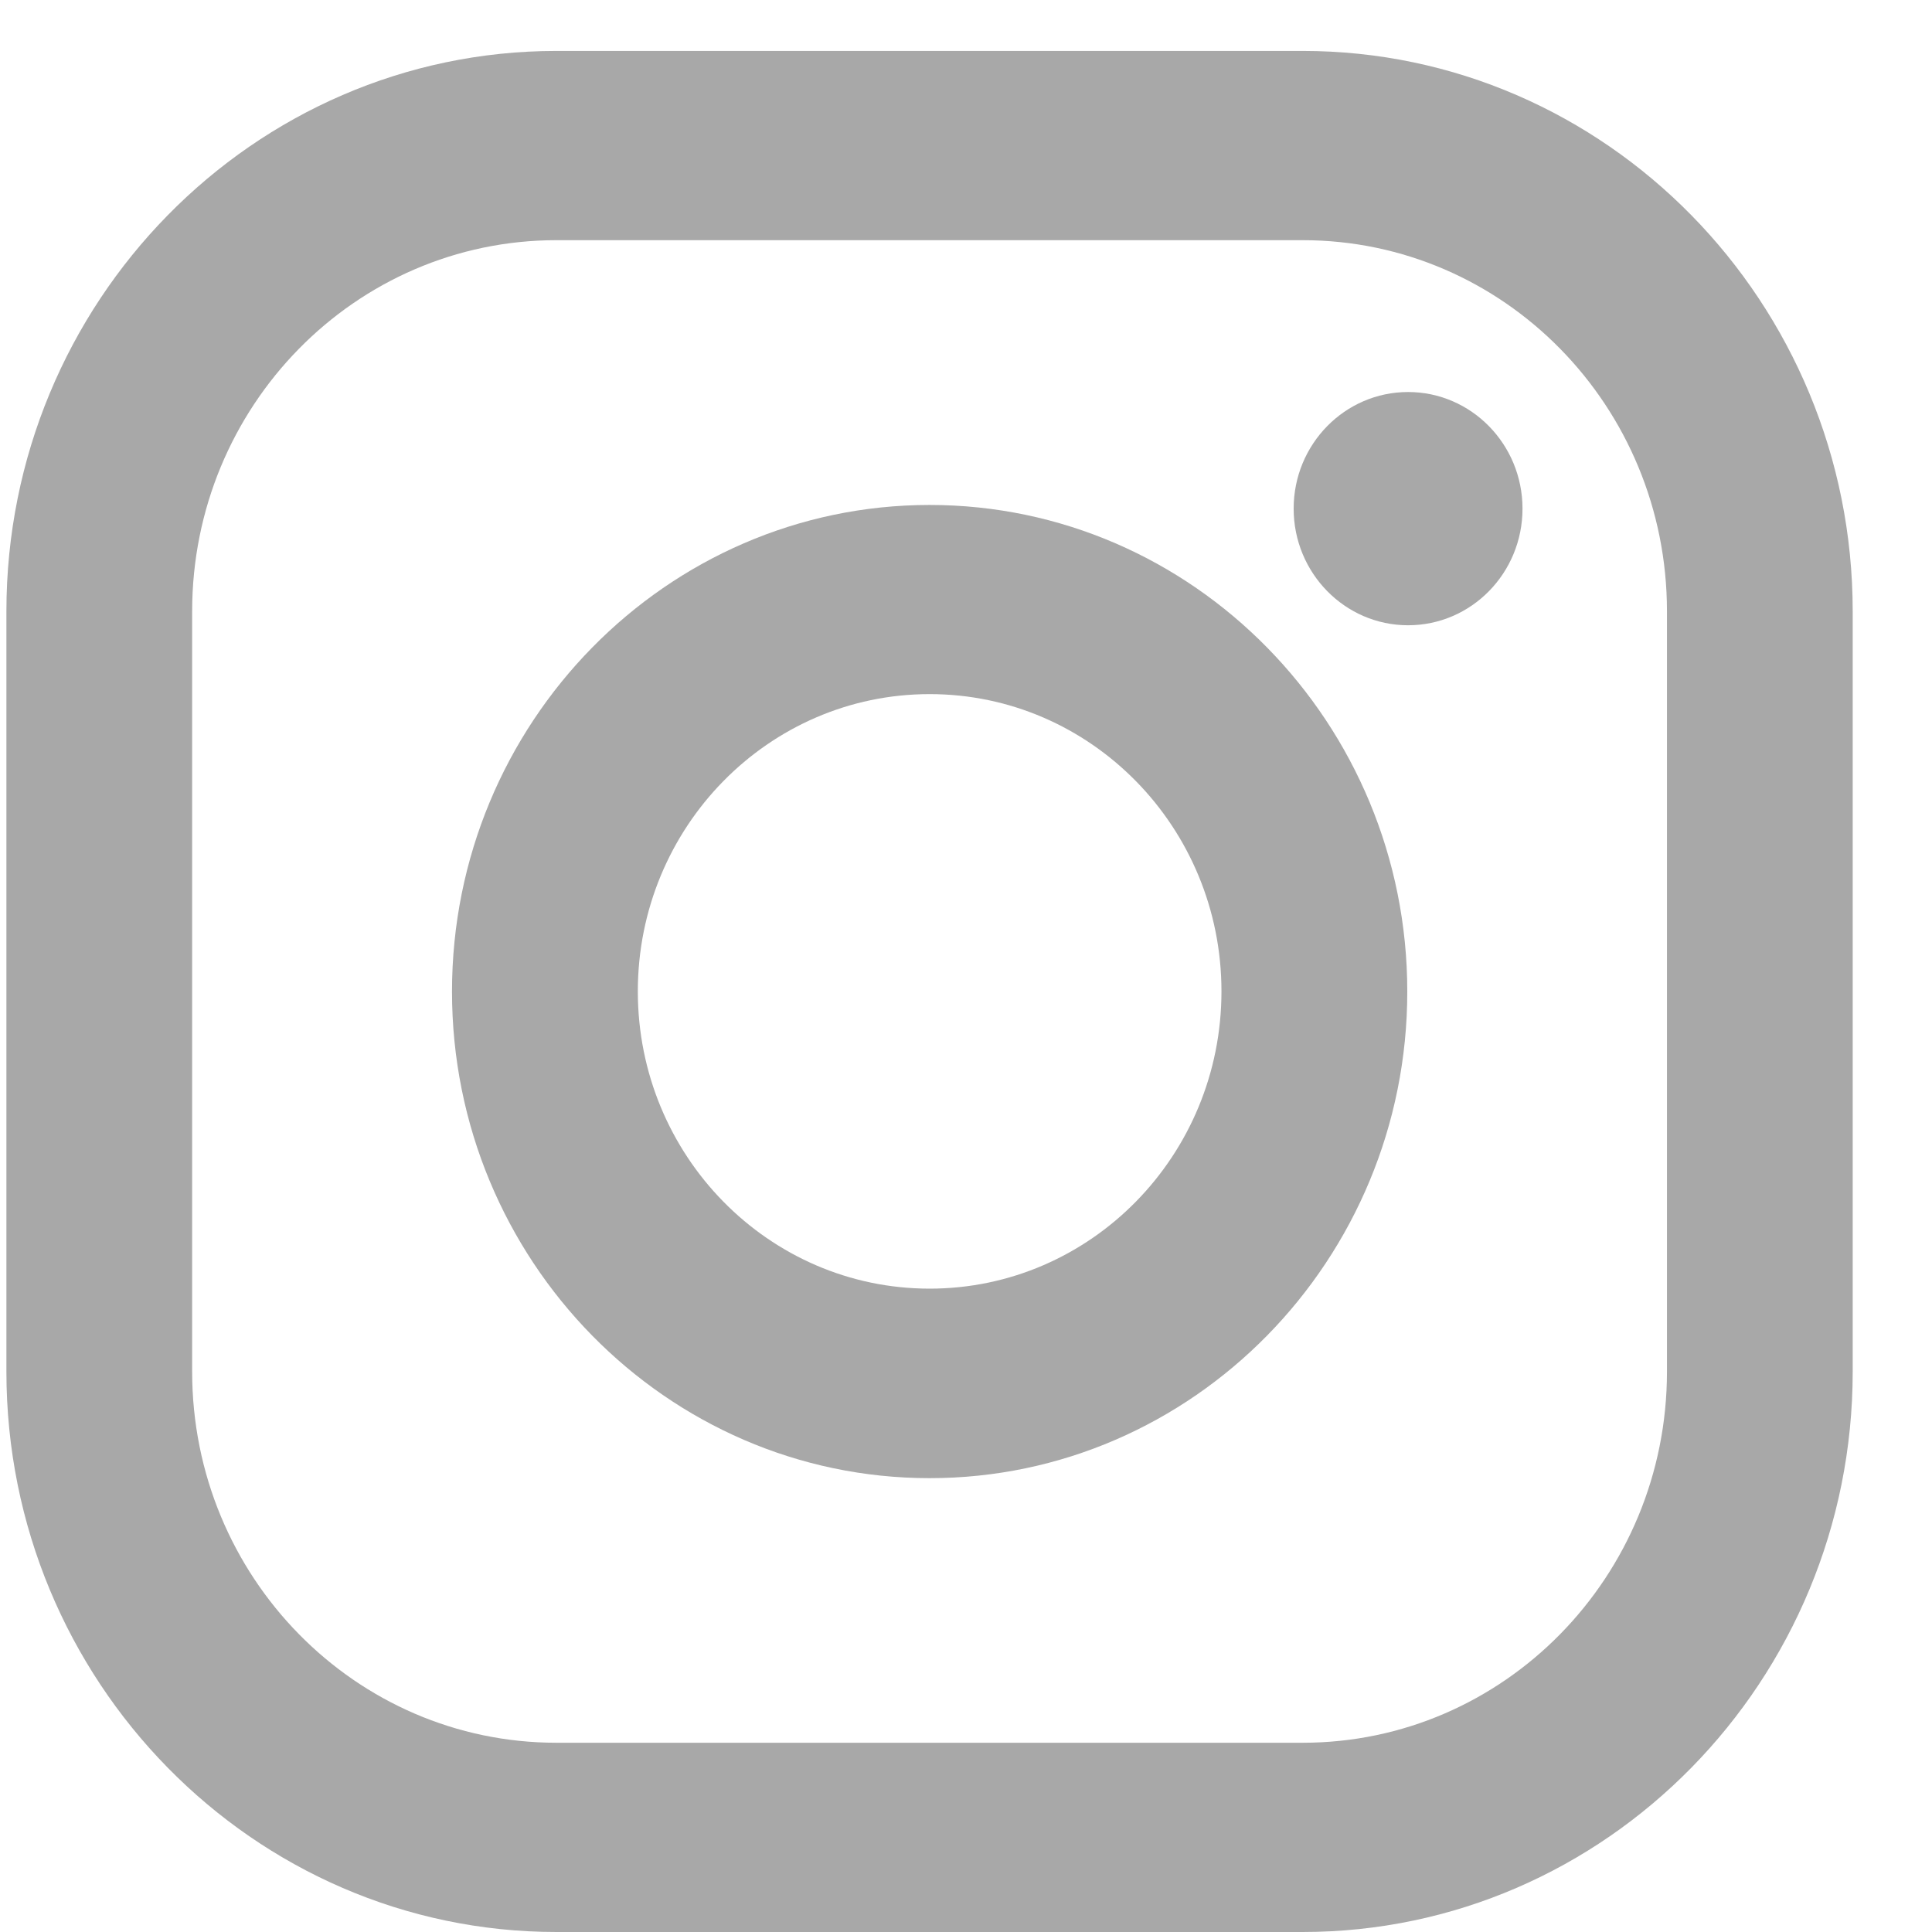 <svg fill="none" height="22" viewBox="0 0 22 22" width="22" xmlns="http://www.w3.org/2000/svg"><g fill="#a8a8a8"><path d="m14.834.58h-8.498c-3.453 0-6.263 2.863-6.263 6.381v8.658c0 3.518 2.81 6.381 6.263 6.381h8.498c3.453 0 6.263-2.863 6.263-6.381v-8.658c0-3.518-2.81-6.381-6.263-6.381zm4.148 15.039c0 2.334-1.857 4.226-4.148 4.226h-8.498c-2.291 0-4.148-1.892-4.148-4.226v-8.658c0-2.334 1.857-4.226 4.148-4.226h8.498c2.291 0 4.148 1.892 4.148 4.226z"/><path d="m10.586 5.75c-2.998 0-5.439 2.486-5.439 5.541 0 3.055 2.44 5.541 5.439 5.541 2.998 0 5.439-2.486 5.439-5.541 0-3.055-2.44-5.541-5.439-5.541zm0 8.924c-1.835 0-3.323-1.516-3.323-3.385 0-1.869 1.488-3.385 3.323-3.385 1.835 0 3.323 1.516 3.323 3.385 0 1.869-1.488 3.385-3.323 3.385z"/><path d="m16.034 7.12c.72 0 1.303-.594 1.303-1.328 0-.733-.584-1.328-1.303-1.328s-1.303.594-1.303 1.328c0 .733.584 1.328 1.303 1.328z"/></g></svg>